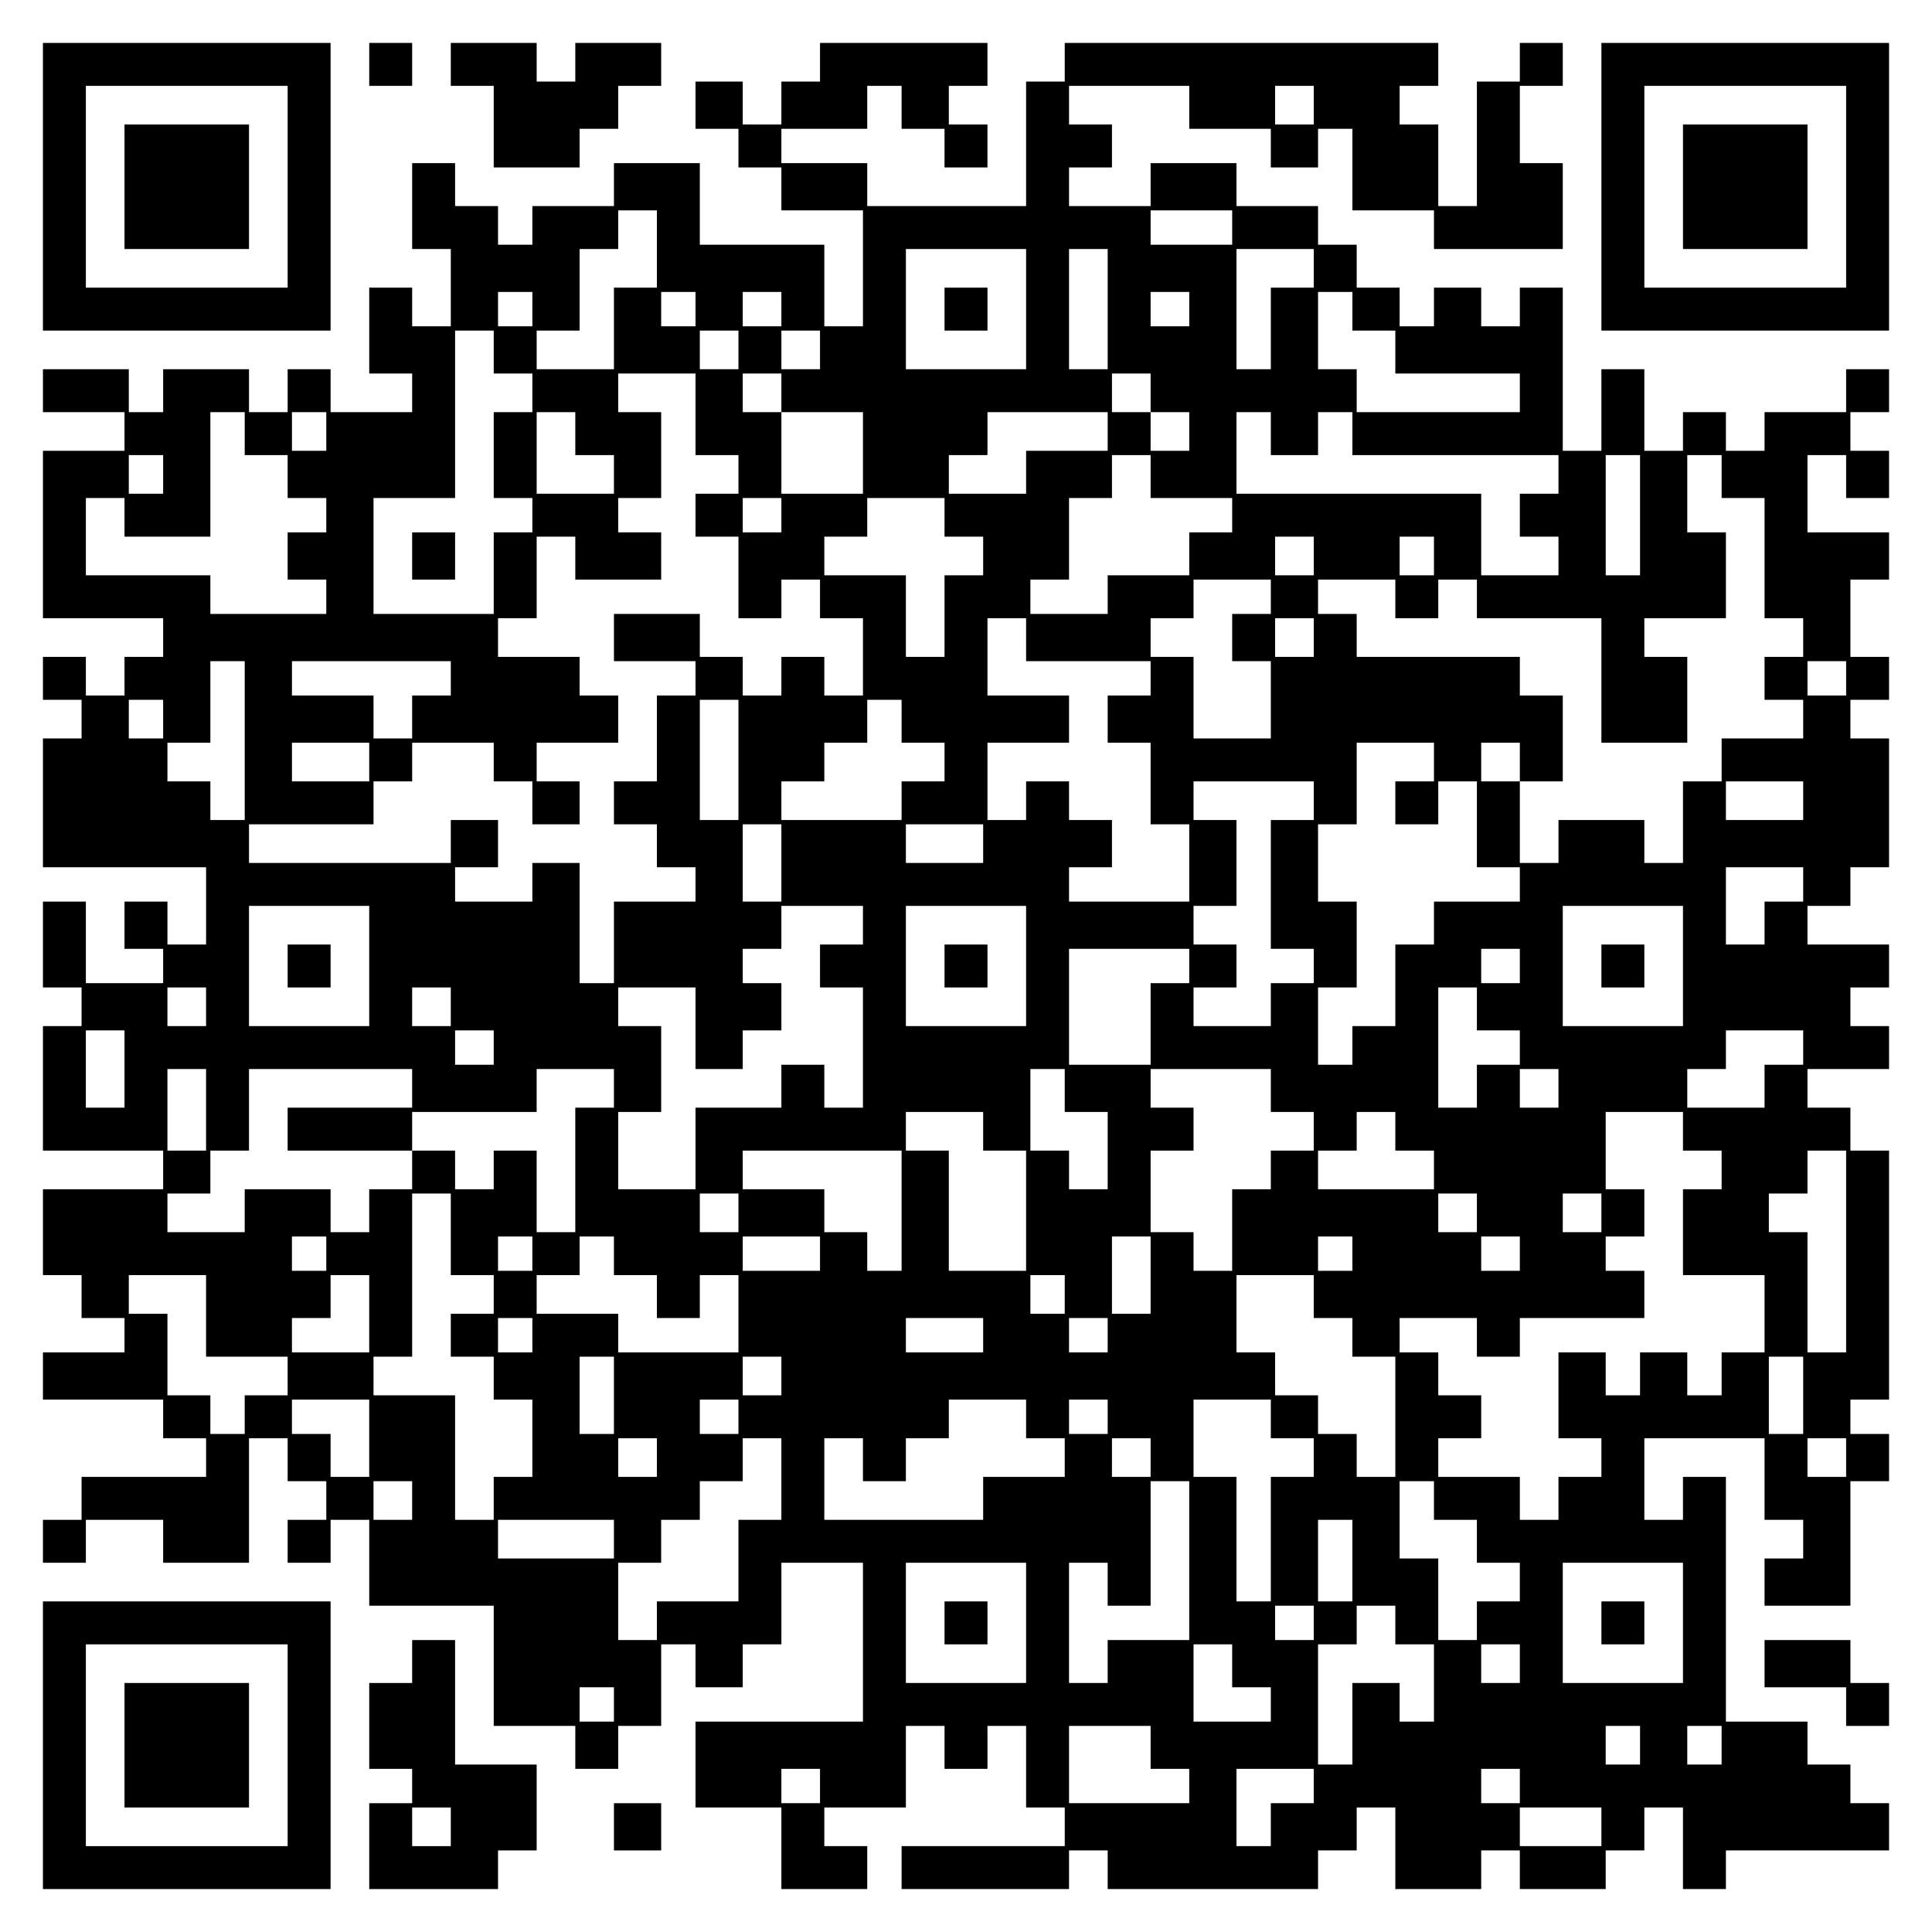 <?xml version="1.0" encoding="UTF-8" standalone="yes"?>
<svg version="1.0" xmlns="http://www.w3.org/2000/svg" width="100mm" height="100mm" viewBox="0 0 450 450" preserveAspectRatio="xMidYMid meet">
  <g transform="translate(0,450) scale(0.1,-0.1)" fill="#000000" stroke="none">
    <path d="M100 4065 l0 -335 335 0 335 0 0 335 0 335 -335 0 -335 0 0 -335z
m570 0 l0 -235 -235 0 -235 0 0 235 0 235 235 0 235 0 0 -235z"/>
    <path d="M290 4065 l0 -145 145 0 145 0 0 145 0 145 -145 0 -145 0 0 -145z"/>
    <path d="M860 4350 l0 -50 50 0 50 0 0 50 0 50 -50 0 -50 0 0 -50z"/>
    <path d="M1050 4350 l0 -50 50 0 50 0 0 -95 0 -95 100 0 100 0 0 45 0 45 45 0
45 0 0 50 0 50 50 0 50 0 0 50 0 50 -100 0 -100 0 0 -45 0 -45 -45 0 -45 0 0
45 0 45 -100 0 -100 0 0 -50z"/>
    <path d="M1910 4355 l0 -45 -45 0 -45 0 0 -50 0 -50 -45 0 -45 0 0 50 0 50
-55 0 -55 0 0 -55 0 -55 50 0 50 0 0 -45 0 -45 50 0 50 0 0 -50 0 -50 95 0 95
0 0 -135 0 -135 -45 0 -45 0 0 95 0 95 -145 0 -145 0 0 95 0 95 -100 0 -100 0
0 -50 0 -50 -95 0 -95 0 0 -45 0 -45 -40 0 -40 0 0 45 0 45 -50 0 -50 0 0 50
0 50 -50 0 -50 0 0 -100 0 -100 45 0 45 0 0 -90 0 -90 -45 0 -45 0 0 45 0 45
-50 0 -50 0 0 -100 0 -100 50 0 50 0 0 -45 0 -45 -95 0 -95 0 0 50 0 50 -50 0
-50 0 0 -50 0 -50 -45 0 -45 0 0 50 0 50 -100 0 -100 0 0 -50 0 -50 -40 0 -40
0 0 50 0 50 -100 0 -100 0 0 -50 0 -50 95 0 95 0 0 -45 0 -45 -95 0 -95 0 0
-195 0 -195 140 0 140 0 0 -45 0 -45 -45 0 -45 0 0 -45 0 -45 -45 0 -45 0 0
45 0 45 -50 0 -50 0 0 -50 0 -50 45 0 45 0 0 -45 0 -45 -45 0 -45 0 0 -150 0
-150 190 0 190 0 0 -90 0 -90 -45 0 -45 0 0 50 0 50 -50 0 -50 0 0 -55 0 -55
45 0 45 0 0 -40 0 -40 -90 0 -90 0 0 95 0 95 -50 0 -50 0 0 -100 0 -100 45 0
45 0 0 -45 0 -45 -45 0 -45 0 0 -145 0 -145 140 0 140 0 0 -45 0 -45 -140 0
-140 0 0 -100 0 -100 45 0 45 0 0 -50 0 -50 50 0 50 0 0 -40 0 -40 -95 0 -95
0 0 -55 0 -55 140 0 140 0 0 -45 0 -45 50 0 50 0 0 -45 0 -45 -145 0 -145 0 0
-50 0 -50 -45 0 -45 0 0 -50 0 -50 50 0 50 0 0 50 0 50 90 0 90 0 0 -50 0 -50
100 0 100 0 0 145 0 145 45 0 45 0 0 -50 0 -50 45 0 45 0 0 -45 0 -45 -45 0
-45 0 0 -50 0 -50 50 0 50 0 0 50 0 50 45 0 45 0 0 -100 0 -100 145 0 145 0 0
-140 0 -140 95 0 95 0 0 -50 0 -50 50 0 50 0 0 50 0 50 50 0 50 0 0 95 0 95
40 0 40 0 0 -50 0 -50 55 0 55 0 0 50 0 50 45 0 45 0 0 95 0 95 95 0 95 0 0
-185 0 -185 -195 0 -195 0 0 -100 0 -100 100 0 100 0 0 -95 0 -95 100 0 100 0
0 50 0 50 -50 0 -50 0 0 45 0 45 95 0 95 0 0 95 0 95 45 0 45 0 0 -50 0 -50
50 0 50 0 0 50 0 50 45 0 45 0 0 -95 0 -95 45 0 45 0 0 -45 0 -45 -190 0 -190
0 0 -50 0 -50 195 0 195 0 0 45 0 45 45 0 45 0 0 -45 0 -45 245 0 245 0 0 45
0 45 45 0 45 0 0 50 0 50 45 0 45 0 0 -95 0 -95 100 0 100 0 0 45 0 45 45 0
45 0 0 -45 0 -45 100 0 100 0 0 45 0 45 45 0 45 0 0 50 0 50 45 0 45 0 0 -95
0 -95 50 0 50 0 0 45 0 45 190 0 190 0 0 55 0 55 -45 0 -45 0 0 45 0 45 -50 0
-50 0 0 50 0 50 -95 0 -95 0 0 285 0 285 -50 0 -50 0 0 -50 0 -50 -45 0 -45 0
0 95 0 95 140 0 140 0 0 -95 0 -95 45 0 45 0 0 -45 0 -45 -45 0 -45 0 0 -55 0
-55 100 0 100 0 0 145 0 145 45 0 45 0 0 55 0 55 -45 0 -45 0 0 40 0 40 45 0
45 0 0 290 0 290 -45 0 -45 0 0 50 0 50 -50 0 -50 0 0 45 0 45 95 0 95 0 0 50
0 50 -45 0 -45 0 0 45 0 45 45 0 45 0 0 50 0 50 -95 0 -95 0 0 45 0 45 50 0
50 0 0 45 0 45 45 0 45 0 0 150 0 150 -45 0 -45 0 0 45 0 45 45 0 45 0 0 50 0
50 -45 0 -45 0 0 90 0 90 45 0 45 0 0 55 0 55 -95 0 -95 0 0 90 0 90 45 0 45
0 0 -50 0 -50 50 0 50 0 0 55 0 55 -45 0 -45 0 0 45 0 45 45 0 45 0 0 50 0 50
-50 0 -50 0 0 -50 0 -50 -95 0 -95 0 0 -45 0 -45 -45 0 -45 0 0 45 0 45 -50 0
-50 0 0 -45 0 -45 -45 0 -45 0 0 95 0 95 -50 0 -50 0 0 -95 0 -95 -45 0 -45 0
0 190 0 190 -50 0 -50 0 0 -45 0 -45 -45 0 -45 0 0 45 0 45 -55 0 -55 0 0 -45
0 -45 -40 0 -40 0 0 45 0 45 -50 0 -50 0 0 50 0 50 -45 0 -45 0 0 45 0 45 -95
0 -95 0 0 50 0 50 -100 0 -100 0 0 -50 0 -50 -95 0 -95 0 0 45 0 45 50 0 50 0
0 50 0 50 -50 0 -50 0 0 45 0 45 140 0 140 0 0 -50 0 -50 95 0 95 0 0 -45 0
-45 55 0 55 0 0 45 0 45 40 0 40 0 0 -95 0 -95 95 0 95 0 0 -45 0 -45 150 0
150 0 0 100 0 100 -50 0 -50 0 0 90 0 90 50 0 50 0 0 50 0 50 -50 0 -50 0 0
-45 0 -45 -50 0 -50 0 0 -145 0 -145 -45 0 -45 0 0 95 0 95 -45 0 -45 0 0 45
0 45 45 0 45 0 0 50 0 50 -435 0 -435 0 0 -45 0 -45 -45 0 -45 0 0 -145 0
-145 -185 0 -185 0 0 50 0 50 -100 0 -100 0 0 40 0 40 100 0 100 0 0 50 0 50
40 0 40 0 0 -50 0 -50 50 0 50 0 0 -45 0 -45 50 0 50 0 0 50 0 50 -45 0 -45 0
0 45 0 45 45 0 45 0 0 50 0 50 -195 0 -195 0 0 -45z m1150 -100 l0 -45 -45 0
-45 0 0 45 0 45 45 0 45 0 0 -45z m-1530 -335 l0 -90 -50 0 -50 0 0 -95 0 -95
-90 0 -90 0 0 45 0 45 50 0 50 0 0 95 0 95 45 0 45 0 0 45 0 45 45 0 45 0 0
-90z m1340 50 l0 -40 -95 0 -95 0 0 40 0 40 95 0 95 0 0 -40z m-480 -190 l0
-140 -140 0 -140 0 0 140 0 140 140 0 140 0 0 -140z m190 0 l0 -140 -45 0 -45
0 0 140 0 140 45 0 45 0 0 -140z m480 95 l0 -45 -50 0 -50 0 0 -95 0 -95 -40
0 -40 0 0 140 0 140 90 0 90 0 0 -45z m-1820 -95 l0 -40 -40 0 -40 0 0 40 0
40 40 0 40 0 0 -40z m380 0 l0 -40 -40 0 -40 0 0 40 0 40 40 0 40 0 0 -40z
m200 0 l0 -40 -45 0 -45 0 0 40 0 40 45 0 45 0 0 -40z m950 0 l0 -40 -45 0
-45 0 0 40 0 40 45 0 45 0 0 -40z m380 -5 l0 -45 50 0 50 0 0 -50 0 -50 145 0
145 0 0 -45 0 -45 -190 0 -190 0 0 50 0 50 -45 0 -45 0 0 90 0 90 40 0 40 0 0
-45z m-2000 -95 l0 -50 45 0 45 0 0 -45 0 -45 -45 0 -45 0 0 -100 0 -100 45 0
45 0 0 -40 0 -40 -45 0 -45 0 0 -95 0 -95 -140 0 -140 0 0 135 0 135 95 0 95
0 0 195 0 195 45 0 45 0 0 -50z m570 5 l0 -45 -45 0 -45 0 0 45 0 45 45 0 45
0 0 -45z m190 0 l0 -45 -45 0 -45 0 0 45 0 45 45 0 45 0 0 -45z m-290 -150 l0
-95 50 0 50 0 0 -45 0 -45 -50 0 -50 0 0 -50 0 -50 50 0 50 0 0 -95 0 -95 50
0 50 0 0 45 0 45 45 0 45 0 0 -45 0 -45 50 0 50 0 0 -90 0 -90 -45 0 -45 0 0
45 0 45 -50 0 -50 0 0 -45 0 -45 -45 0 -45 0 0 45 0 45 -50 0 -50 0 0 50 0 50
-100 0 -100 0 0 -55 0 -55 95 0 95 0 0 -40 0 -40 -45 0 -45 0 0 -100 0 -100
-50 0 -50 0 0 -50 0 -50 50 0 50 0 0 -50 0 -50 45 0 45 0 0 -40 0 -40 -95 0
-95 0 0 -95 0 -95 -40 0 -40 0 0 140 0 140 -55 0 -55 0 0 -45 0 -45 -90 0 -90
0 0 40 0 40 50 0 50 0 0 55 0 55 -55 0 -55 0 0 -50 0 -50 -235 0 -235 0 0 45
0 45 145 0 145 0 0 50 0 50 45 0 45 0 0 45 0 45 95 0 95 0 0 -45 0 -45 45 0
45 0 0 -50 0 -50 55 0 55 0 0 50 0 50 -50 0 -50 0 0 45 0 45 95 0 95 0 0 55 0
55 -45 0 -45 0 0 45 0 45 -95 0 -95 0 0 45 0 45 45 0 45 0 0 95 0 95 45 0 45
0 0 -50 0 -50 100 0 100 0 0 55 0 55 -50 0 -50 0 0 40 0 40 50 0 50 0 0 100 0
100 -50 0 -50 0 0 45 0 45 90 0 90 0 0 -95z m200 50 l0 -45 95 0 95 0 0 -95 0
-95 -95 0 -95 0 0 95 0 95 -45 0 -45 0 0 45 0 45 45 0 45 0 0 -45z m860 0 l0
-45 45 0 45 0 0 -45 0 -45 -45 0 -45 0 0 45 0 45 -45 0 -45 0 0 45 0 45 45 0
45 0 0 -45z m-2110 -95 l0 -50 50 0 50 0 0 -50 0 -50 45 0 45 0 0 -40 0 -40
-45 0 -45 0 0 -55 0 -55 45 0 45 0 0 -40 0 -40 -135 0 -135 0 0 45 0 45 -145
0 -145 0 0 90 0 90 45 0 45 0 0 -45 0 -45 100 0 100 0 0 145 0 145 40 0 40 0
0 -50z m190 5 l0 -45 -40 0 -40 0 0 45 0 45 40 0 40 0 0 -45z m580 -5 l0 -50
45 0 45 0 0 -45 0 -45 -90 0 -90 0 0 95 0 95 45 0 45 0 0 -50z m1240 5 l0 -45
-95 0 -95 0 0 -50 0 -50 -90 0 -90 0 0 45 0 45 45 0 45 0 0 50 0 50 140 0 140
0 0 -45z m380 -5 l0 -50 55 0 55 0 0 50 0 50 40 0 40 0 0 -50 0 -50 240 0 240
0 0 -45 0 -45 -45 0 -45 0 0 -50 0 -50 45 0 45 0 0 -45 0 -45 -90 0 -90 0 0
95 0 95 -285 0 -285 0 0 95 0 95 40 0 40 0 0 -50z m-2580 -95 l0 -45 -40 0
-40 0 0 45 0 45 40 0 40 0 0 -45z m2300 -5 l0 -50 95 0 95 0 0 -40 0 -40 -50
0 -50 0 0 -50 0 -50 -95 0 -95 0 0 -45 0 -45 -90 0 -90 0 0 40 0 40 45 0 45 0
0 95 0 95 50 0 50 0 0 50 0 50 45 0 45 0 0 -50z m1140 -90 l0 -140 -40 0 -40
0 0 140 0 140 40 0 40 0 0 -140z m190 90 l0 -50 50 0 50 0 0 -140 0 -140 45 0
45 0 0 -45 0 -45 -45 0 -45 0 0 -50 0 -50 45 0 45 0 0 -45 0 -45 -95 0 -95 0
0 -50 0 -50 -45 0 -45 0 0 -95 0 -95 -45 0 -45 0 0 50 0 50 -100 0 -100 0 0
-50 0 -50 -45 0 -45 0 0 95 0 95 -45 0 -45 0 0 45 0 45 45 0 45 0 0 -45 0 -45
50 0 50 0 0 100 0 100 -50 0 -50 0 0 45 0 45 -190 0 -190 0 0 50 0 50 -45 0
-45 0 0 40 0 40 90 0 90 0 0 -45 0 -45 50 0 50 0 0 45 0 45 45 0 45 0 0 -45 0
-45 145 0 145 0 0 -145 0 -145 100 0 100 0 0 100 0 100 -50 0 -50 0 0 45 0 45
95 0 95 0 0 100 0 100 -45 0 -45 0 0 90 0 90 40 0 40 0 0 -50z m-2190 -90 l0
-40 -45 0 -45 0 0 40 0 40 45 0 45 0 0 -40z m380 -5 l0 -45 45 0 45 0 0 -45 0
-45 -45 0 -45 0 0 -95 0 -95 -45 0 -45 0 0 95 0 95 -95 0 -95 0 0 45 0 45 50
0 50 0 0 45 0 45 90 0 90 0 0 -45z m860 -90 l0 -45 -45 0 -45 0 0 45 0 45 45
0 45 0 0 -45z m280 0 l0 -45 -40 0 -40 0 0 45 0 45 40 0 40 0 0 -45z m-380
-95 l0 -40 -45 0 -45 0 0 -55 0 -55 45 0 45 0 0 -90 0 -90 -90 0 -90 0 0 95 0
95 -50 0 -50 0 0 45 0 45 50 0 50 0 0 45 0 45 90 0 90 0 0 -40z m-570 -100 l0
-50 145 0 145 0 0 -40 0 -40 -50 0 -50 0 0 -55 0 -55 50 0 50 0 0 -95 0 -95
45 0 45 0 0 -90 0 -90 -140 0 -140 0 0 40 0 40 50 0 50 0 0 55 0 55 -50 0 -50
0 0 45 0 45 -50 0 -50 0 0 -45 0 -45 -45 0 -45 0 0 90 0 90 95 0 95 0 0 55 0
55 -95 0 -95 0 0 90 0 90 45 0 45 0 0 -50z m670 5 l0 -45 -45 0 -45 0 0 45 0
45 45 0 45 0 0 -45z m-2490 -240 l0 -185 -40 0 -40 0 0 45 0 45 -50 0 -50 0 0
45 0 45 50 0 50 0 0 95 0 95 40 0 40 0 0 -185z m480 145 l0 -40 -45 0 -45 0 0
-50 0 -50 -45 0 -45 0 0 50 0 50 -95 0 -95 0 0 40 0 40 185 0 185 0 0 -40z
m3250 0 l0 -40 -45 0 -45 0 0 40 0 40 45 0 45 0 0 -40z m-3920 -95 l0 -45 -40
0 -40 0 0 45 0 45 40 0 40 0 0 -45z m1340 -95 l0 -140 -45 0 -45 0 0 140 0
140 45 0 45 0 0 -140z m380 90 l0 -50 50 0 50 0 0 -45 0 -45 -50 0 -50 0 0
-45 0 -45 -140 0 -140 0 0 45 0 45 50 0 50 0 0 45 0 45 50 0 50 0 0 50 0 50
40 0 40 0 0 -50z m-1240 -95 l0 -45 -90 0 -90 0 0 45 0 45 90 0 90 0 0 -45z
m2480 0 l0 -45 -45 0 -45 0 0 -50 0 -50 50 0 50 0 0 50 0 50 45 0 45 0 0 -100
0 -100 50 0 50 0 0 -40 0 -40 -100 0 -100 0 0 -50 0 -50 -45 0 -45 0 0 -95 0
-95 -50 0 -50 0 0 -45 0 -45 -40 0 -40 0 0 90 0 90 45 0 45 0 0 100 0 100 -45
0 -45 0 0 90 0 90 45 0 45 0 0 95 0 95 90 0 90 0 0 -45z m-280 -90 l0 -45 -50
0 -50 0 0 -150 0 -150 50 0 50 0 0 -40 0 -40 -50 0 -50 0 0 -50 0 -50 -90 0
-90 0 0 45 0 45 50 0 50 0 0 50 0 50 -50 0 -50 0 0 45 0 45 50 0 50 0 0 100 0
100 -50 0 -50 0 0 45 0 45 140 0 140 0 0 -45z m1140 0 l0 -45 -90 0 -90 0 0
45 0 45 90 0 90 0 0 -45z m-2380 -145 l0 -90 -45 0 -45 0 0 90 0 90 45 0 45 0
0 -90z m470 45 l0 -45 -90 0 -90 0 0 45 0 45 90 0 90 0 0 -45z m1910 -95 l0
-40 -45 0 -45 0 0 -50 0 -50 -45 0 -45 0 0 90 0 90 90 0 90 0 0 -40z m-3340
-190 l0 -140 -140 0 -140 0 0 140 0 140 140 0 140 0 0 -140z m1150 95 l0 -45
-50 0 -50 0 0 -50 0 -50 50 0 50 0 0 -140 0 -140 -45 0 -45 0 0 50 0 50 -50 0
-50 0 0 -50 0 -50 -100 0 -100 0 0 -95 0 -95 -90 0 -90 0 0 90 0 90 50 0 50 0
0 100 0 100 -50 0 -50 0 0 45 0 45 90 0 90 0 0 -95 0 -95 55 0 55 0 0 45 0 45
45 0 45 0 0 55 0 55 -45 0 -45 0 0 40 0 40 45 0 45 0 0 50 0 50 95 0 95 0 0
-45z m380 -95 l0 -140 -140 0 -140 0 0 140 0 140 140 0 140 0 0 -140z m1530 0
l0 -140 -140 0 -140 0 0 140 0 140 140 0 140 0 0 -140z m-1150 0 l0 -40 -45 0
-45 0 0 -95 0 -95 -95 0 -95 0 0 135 0 135 140 0 140 0 0 -40z m770 0 l0 -40
-45 0 -45 0 0 40 0 40 45 0 45 0 0 -40z m-3060 -95 l0 -45 -45 0 -45 0 0 45 0
45 45 0 45 0 0 -45z m570 0 l0 -45 -45 0 -45 0 0 45 0 45 45 0 45 0 0 -45z
m2390 -5 l0 -50 50 0 50 0 0 -40 0 -40 -50 0 -50 0 0 -50 0 -50 -45 0 -45 0 0
140 0 140 45 0 45 0 0 -50z m-3150 -140 l0 -90 -45 0 -45 0 0 90 0 90 45 0 45
0 0 -90z m860 50 l0 -40 -45 0 -45 0 0 40 0 40 45 0 45 0 0 -40z m3050 0 l0
-40 -45 0 -45 0 0 -50 0 -50 -90 0 -90 0 0 45 0 45 45 0 45 0 0 45 0 45 90 0
90 0 0 -40z m-3720 -145 l0 -95 -45 0 -45 0 0 95 0 95 45 0 45 0 0 -95z m480
50 l0 -45 -145 0 -145 0 0 -50 0 -50 145 0 145 0 0 45 0 45 145 0 145 0 0 50
0 50 90 0 90 0 0 -45 0 -45 -45 0 -45 0 0 -145 0 -145 -45 0 -45 0 0 95 0 95
-50 0 -50 0 0 -45 0 -45 -45 0 -45 0 0 45 0 45 -50 0 -50 0 0 -45 0 -45 -50 0
-50 0 0 -50 0 -50 -45 0 -45 0 0 50 0 50 -100 0 -100 0 0 -50 0 -50 -90 0 -90
0 0 45 0 45 50 0 50 0 0 50 0 50 45 0 45 0 0 95 0 95 190 0 190 0 0 -45z
m1520 -5 l0 -50 50 0 50 0 0 -90 0 -90 -45 0 -45 0 0 45 0 45 -45 0 -45 0 0
95 0 95 40 0 40 0 0 -50z m480 0 l0 -50 50 0 50 0 0 -45 0 -45 -50 0 -50 0 0
-45 0 -45 -45 0 -45 0 0 -95 0 -95 -45 0 -45 0 0 45 0 45 -50 0 -50 0 0 95 0
95 50 0 50 0 0 50 0 50 -50 0 -50 0 0 45 0 45 140 0 140 0 0 -50z m670 5 l0
-45 -45 0 -45 0 0 45 0 45 45 0 45 0 0 -45z m-1340 -100 l0 -45 50 0 50 0 0
-140 0 -140 -90 0 -90 0 0 140 0 140 -50 0 -50 0 0 45 0 45 90 0 90 0 0 -45z
m960 0 l0 -45 45 0 45 0 0 -45 0 -45 -135 0 -135 0 0 45 0 45 45 0 45 0 0 45
0 45 45 0 45 0 0 -45z m670 0 l0 -45 45 0 45 0 0 -45 0 -45 -45 0 -45 0 0
-100 0 -100 95 0 95 0 0 -90 0 -90 -50 0 -50 0 0 -50 0 -50 -40 0 -40 0 0 50
0 50 -55 0 -55 0 0 -50 0 -50 -40 0 -40 0 0 50 0 50 -55 0 -55 0 0 -100 0
-100 50 0 50 0 0 -45 0 -45 -50 0 -50 0 0 -50 0 -50 -45 0 -45 0 0 50 0 50
-95 0 -95 0 0 45 0 45 50 0 50 0 0 50 0 50 -50 0 -50 0 0 50 0 50 -45 0 -45 0
0 40 0 40 90 0 90 0 0 -45 0 -45 50 0 50 0 0 45 0 45 145 0 145 0 0 55 0 55
-45 0 -45 0 0 40 0 40 45 0 45 0 0 55 0 55 -45 0 -45 0 0 90 0 90 90 0 90 0 0
-45z m-1820 -185 l0 -140 -40 0 -40 0 0 45 0 45 -50 0 -50 0 0 50 0 50 -95 0
-95 0 0 45 0 45 185 0 185 0 0 -140z m2200 -95 l0 -235 -45 0 -45 0 0 140 0
140 -45 0 -45 0 0 45 0 45 45 0 45 0 0 50 0 50 45 0 45 0 0 -235z m-3250 40
l0 -95 50 0 50 0 0 -45 0 -45 -50 0 -50 0 0 -50 0 -50 50 0 50 0 0 -50 0 -50
45 0 45 0 0 -90 0 -90 -45 0 -45 0 0 -50 0 -50 -45 0 -45 0 0 145 0 145 -95 0
-95 0 0 45 0 45 45 0 45 0 0 190 0 190 45 0 45 0 0 -95z m670 50 l0 -45 -45 0
-45 0 0 45 0 45 45 0 45 0 0 -45z m1720 0 l0 -45 -45 0 -45 0 0 45 0 45 45 0
45 0 0 -45z m290 0 l0 -45 -45 0 -45 0 0 45 0 45 45 0 45 0 0 -45z m-2970 -95
l0 -40 -40 0 -40 0 0 40 0 40 40 0 40 0 0 -40z m480 0 l0 -40 -40 0 -40 0 0
40 0 40 40 0 40 0 0 -40z m190 -5 l0 -45 50 0 50 0 0 -50 0 -50 50 0 50 0 0
50 0 50 45 0 45 0 0 -90 0 -90 -140 0 -140 0 0 45 0 45 -95 0 -95 0 0 45 0 45
50 0 50 0 0 45 0 45 40 0 40 0 0 -45z m480 5 l0 -40 -90 0 -90 0 0 40 0 40 90
0 90 0 0 -40z m770 -50 l0 -90 -45 0 -45 0 0 90 0 90 45 0 45 0 0 -90z m470
50 l0 -40 -40 0 -40 0 0 40 0 40 40 0 40 0 0 -40z m390 0 l0 -40 -45 0 -45 0
0 40 0 40 45 0 45 0 0 -40z m-3060 -145 l0 -95 95 0 95 0 0 -45 0 -45 -50 0
-50 0 0 -45 0 -45 -40 0 -40 0 0 45 0 45 -50 0 -50 0 0 95 0 95 -45 0 -45 0 0
45 0 45 90 0 90 0 0 -95z m380 5 l0 -90 -90 0 -90 0 0 40 0 40 45 0 45 0 0 50
0 50 45 0 45 0 0 -90z m1620 45 l0 -45 -40 0 -40 0 0 45 0 45 40 0 40 0 0 -45z
m580 -5 l0 -50 45 0 45 0 0 -45 0 -45 50 0 50 0 0 -140 0 -140 -45 0 -45 0 0
50 0 50 -45 0 -45 0 0 45 0 45 -50 0 -50 0 0 50 0 50 -45 0 -45 0 0 90 0 90
90 0 90 0 0 -50z m-1820 -90 l0 -40 -40 0 -40 0 0 40 0 40 40 0 40 0 0 -40z
m1050 0 l0 -40 -90 0 -90 0 0 40 0 40 90 0 90 0 0 -40z m290 0 l0 -40 -45 0
-45 0 0 40 0 40 45 0 45 0 0 -40z m-1150 -140 l0 -90 -40 0 -40 0 0 90 0 90
40 0 40 0 0 -90z m390 45 l0 -45 -45 0 -45 0 0 45 0 45 45 0 45 0 0 -45z
m2380 -45 l0 -90 -40 0 -40 0 0 90 0 90 40 0 40 0 0 -90z m-3340 -100 l0 -90
-45 0 -45 0 0 50 0 50 -45 0 -45 0 0 40 0 40 90 0 90 0 0 -90z m860 50 l0 -40
-45 0 -45 0 0 40 0 40 45 0 45 0 0 -40z m670 -5 l0 -45 45 0 45 0 0 -45 0 -45
-95 0 -95 0 0 -50 0 -50 -185 0 -185 0 0 95 0 95 45 0 45 0 0 -50 0 -50 50 0
50 0 0 50 0 50 50 0 50 0 0 45 0 45 90 0 90 0 0 -45z m190 5 l0 -40 -45 0 -45
0 0 40 0 40 45 0 45 0 0 -40z m380 -5 l0 -45 50 0 50 0 0 -45 0 -45 -50 0 -50
0 0 -145 0 -145 -40 0 -40 0 0 145 0 145 -50 0 -50 0 0 90 0 90 90 0 90 0 0
-45z m-1430 -90 l0 -45 -45 0 -45 0 0 45 0 45 45 0 45 0 0 -45z m290 -50 l0
-95 -50 0 -50 0 0 -95 0 -95 -95 0 -95 0 0 -45 0 -45 -45 0 -45 0 0 90 0 90
50 0 50 0 0 50 0 50 45 0 45 0 0 45 0 45 50 0 50 0 0 50 0 50 45 0 45 0 0 -95z
m860 50 l0 -45 -45 0 -45 0 0 45 0 45 45 0 45 0 0 -45z m1620 0 l0 -45 -45 0
-45 0 0 45 0 45 45 0 45 0 0 -45z m-3340 -100 l0 -45 -45 0 -45 0 0 45 0 45
45 0 45 0 0 -45z m1810 -140 l0 -185 -95 0 -95 0 0 -50 0 -50 -45 0 -45 0 0
140 0 140 45 0 45 0 0 -50 0 -50 50 0 50 0 0 145 0 145 45 0 45 0 0 -185z
m570 140 l0 -45 50 0 50 0 0 -50 0 -50 50 0 50 0 0 -45 0 -45 -50 0 -50 0 0
-45 0 -45 -45 0 -45 0 0 95 0 95 -45 0 -45 0 0 90 0 90 40 0 40 0 0 -45z
m-1910 -90 l0 -45 -135 0 -135 0 0 45 0 45 135 0 135 0 0 -45z m1720 -50 l0
-95 -40 0 -40 0 0 95 0 95 40 0 40 0 0 -95z m-760 -145 l0 -140 -140 0 -140 0
0 140 0 140 140 0 140 0 0 -140z m1530 0 l0 -140 -140 0 -140 0 0 140 0 140
140 0 140 0 0 -140z m-860 0 l0 -40 -45 0 -45 0 0 40 0 40 45 0 45 0 0 -40z
m190 -5 l0 -45 45 0 45 0 0 -90 0 -90 -40 0 -40 0 0 45 0 45 -55 0 -55 0 0
-95 0 -95 -40 0 -40 0 0 140 0 140 45 0 45 0 0 45 0 45 45 0 45 0 0 -45z
m-380 -95 l0 -50 45 0 45 0 0 -40 0 -40 -90 0 -90 0 0 90 0 90 45 0 45 0 0
-50z m670 5 l0 -45 -45 0 -45 0 0 45 0 45 45 0 45 0 0 -45z m-2110 -95 l0 -40
-40 0 -40 0 0 40 0 40 40 0 40 0 0 -40z m1250 -100 l0 -50 45 0 45 0 0 -40 0
-40 -140 0 -140 0 0 90 0 90 95 0 95 0 0 -50z m1140 5 l0 -45 -40 0 -40 0 0
45 0 45 40 0 40 0 0 -45z m190 0 l0 -45 -40 0 -40 0 0 45 0 45 40 0 40 0 0
-45z m-2100 -95 l0 -40 -45 0 -45 0 0 40 0 40 45 0 45 0 0 -40z m1150 0 l0
-40 -50 0 -50 0 0 -50 0 -50 -40 0 -40 0 0 90 0 90 90 0 90 0 0 -40z m480 0
l0 -40 -45 0 -45 0 0 40 0 40 45 0 45 0 0 -40z m190 -95 l0 -45 -95 0 -95 0 0
45 0 45 95 0 95 0 0 -45z"/>
    <path d="M2200 3780 l0 -50 50 0 50 0 0 50 0 50 -50 0 -50 0 0 -50z"/>
    <path d="M960 3205 l0 -55 50 0 50 0 0 55 0 55 -50 0 -50 0 0 -55z"/>
    <path d="M670 2250 l0 -50 50 0 50 0 0 50 0 50 -50 0 -50 0 0 -50z"/>
    <path d="M2200 2250 l0 -50 50 0 50 0 0 50 0 50 -50 0 -50 0 0 -50z"/>
    <path d="M3730 2250 l0 -50 50 0 50 0 0 50 0 50 -50 0 -50 0 0 -50z"/>
    <path d="M2200 720 l0 -50 50 0 50 0 0 50 0 50 -50 0 -50 0 0 -50z"/>
    <path d="M3730 720 l0 -50 50 0 50 0 0 50 0 50 -50 0 -50 0 0 -50z"/>
    <path d="M3730 4065 l0 -335 335 0 335 0 0 335 0 335 -335 0 -335 0 0 -335z
m570 0 l0 -235 -235 0 -235 0 0 235 0 235 235 0 235 0 0 -235z"/>
    <path d="M3920 4065 l0 -145 145 0 145 0 0 145 0 145 -145 0 -145 0 0 -145z"/>
    <path d="M100 435 l0 -335 335 0 335 0 0 335 0 335 -335 0 -335 0 0 -335z
m570 0 l0 -235 -235 0 -235 0 0 235 0 235 235 0 235 0 0 -235z"/>
    <path d="M290 435 l0 -145 145 0 145 0 0 145 0 145 -145 0 -145 0 0 -145z"/>
    <path d="M960 630 l0 -50 -50 0 -50 0 0 -100 0 -100 50 0 50 0 0 -40 0 -40
-50 0 -50 0 0 -100 0 -100 150 0 150 0 0 45 0 45 45 0 45 0 0 100 0 100 -95 0
-95 0 0 145 0 145 -50 0 -50 0 0 -50z m90 -385 l0 -45 -45 0 -45 0 0 45 0 45
45 0 45 0 0 -45z"/>
    <path d="M4110 625 l0 -55 95 0 95 0 0 -45 0 -45 50 0 50 0 0 50 0 50 -45 0
-45 0 0 50 0 50 -100 0 -100 0 0 -55z"/>
    <path d="M1430 245 l0 -55 55 0 55 0 0 55 0 55 -55 0 -55 0 0 -55z"/>
  </g>
</svg>